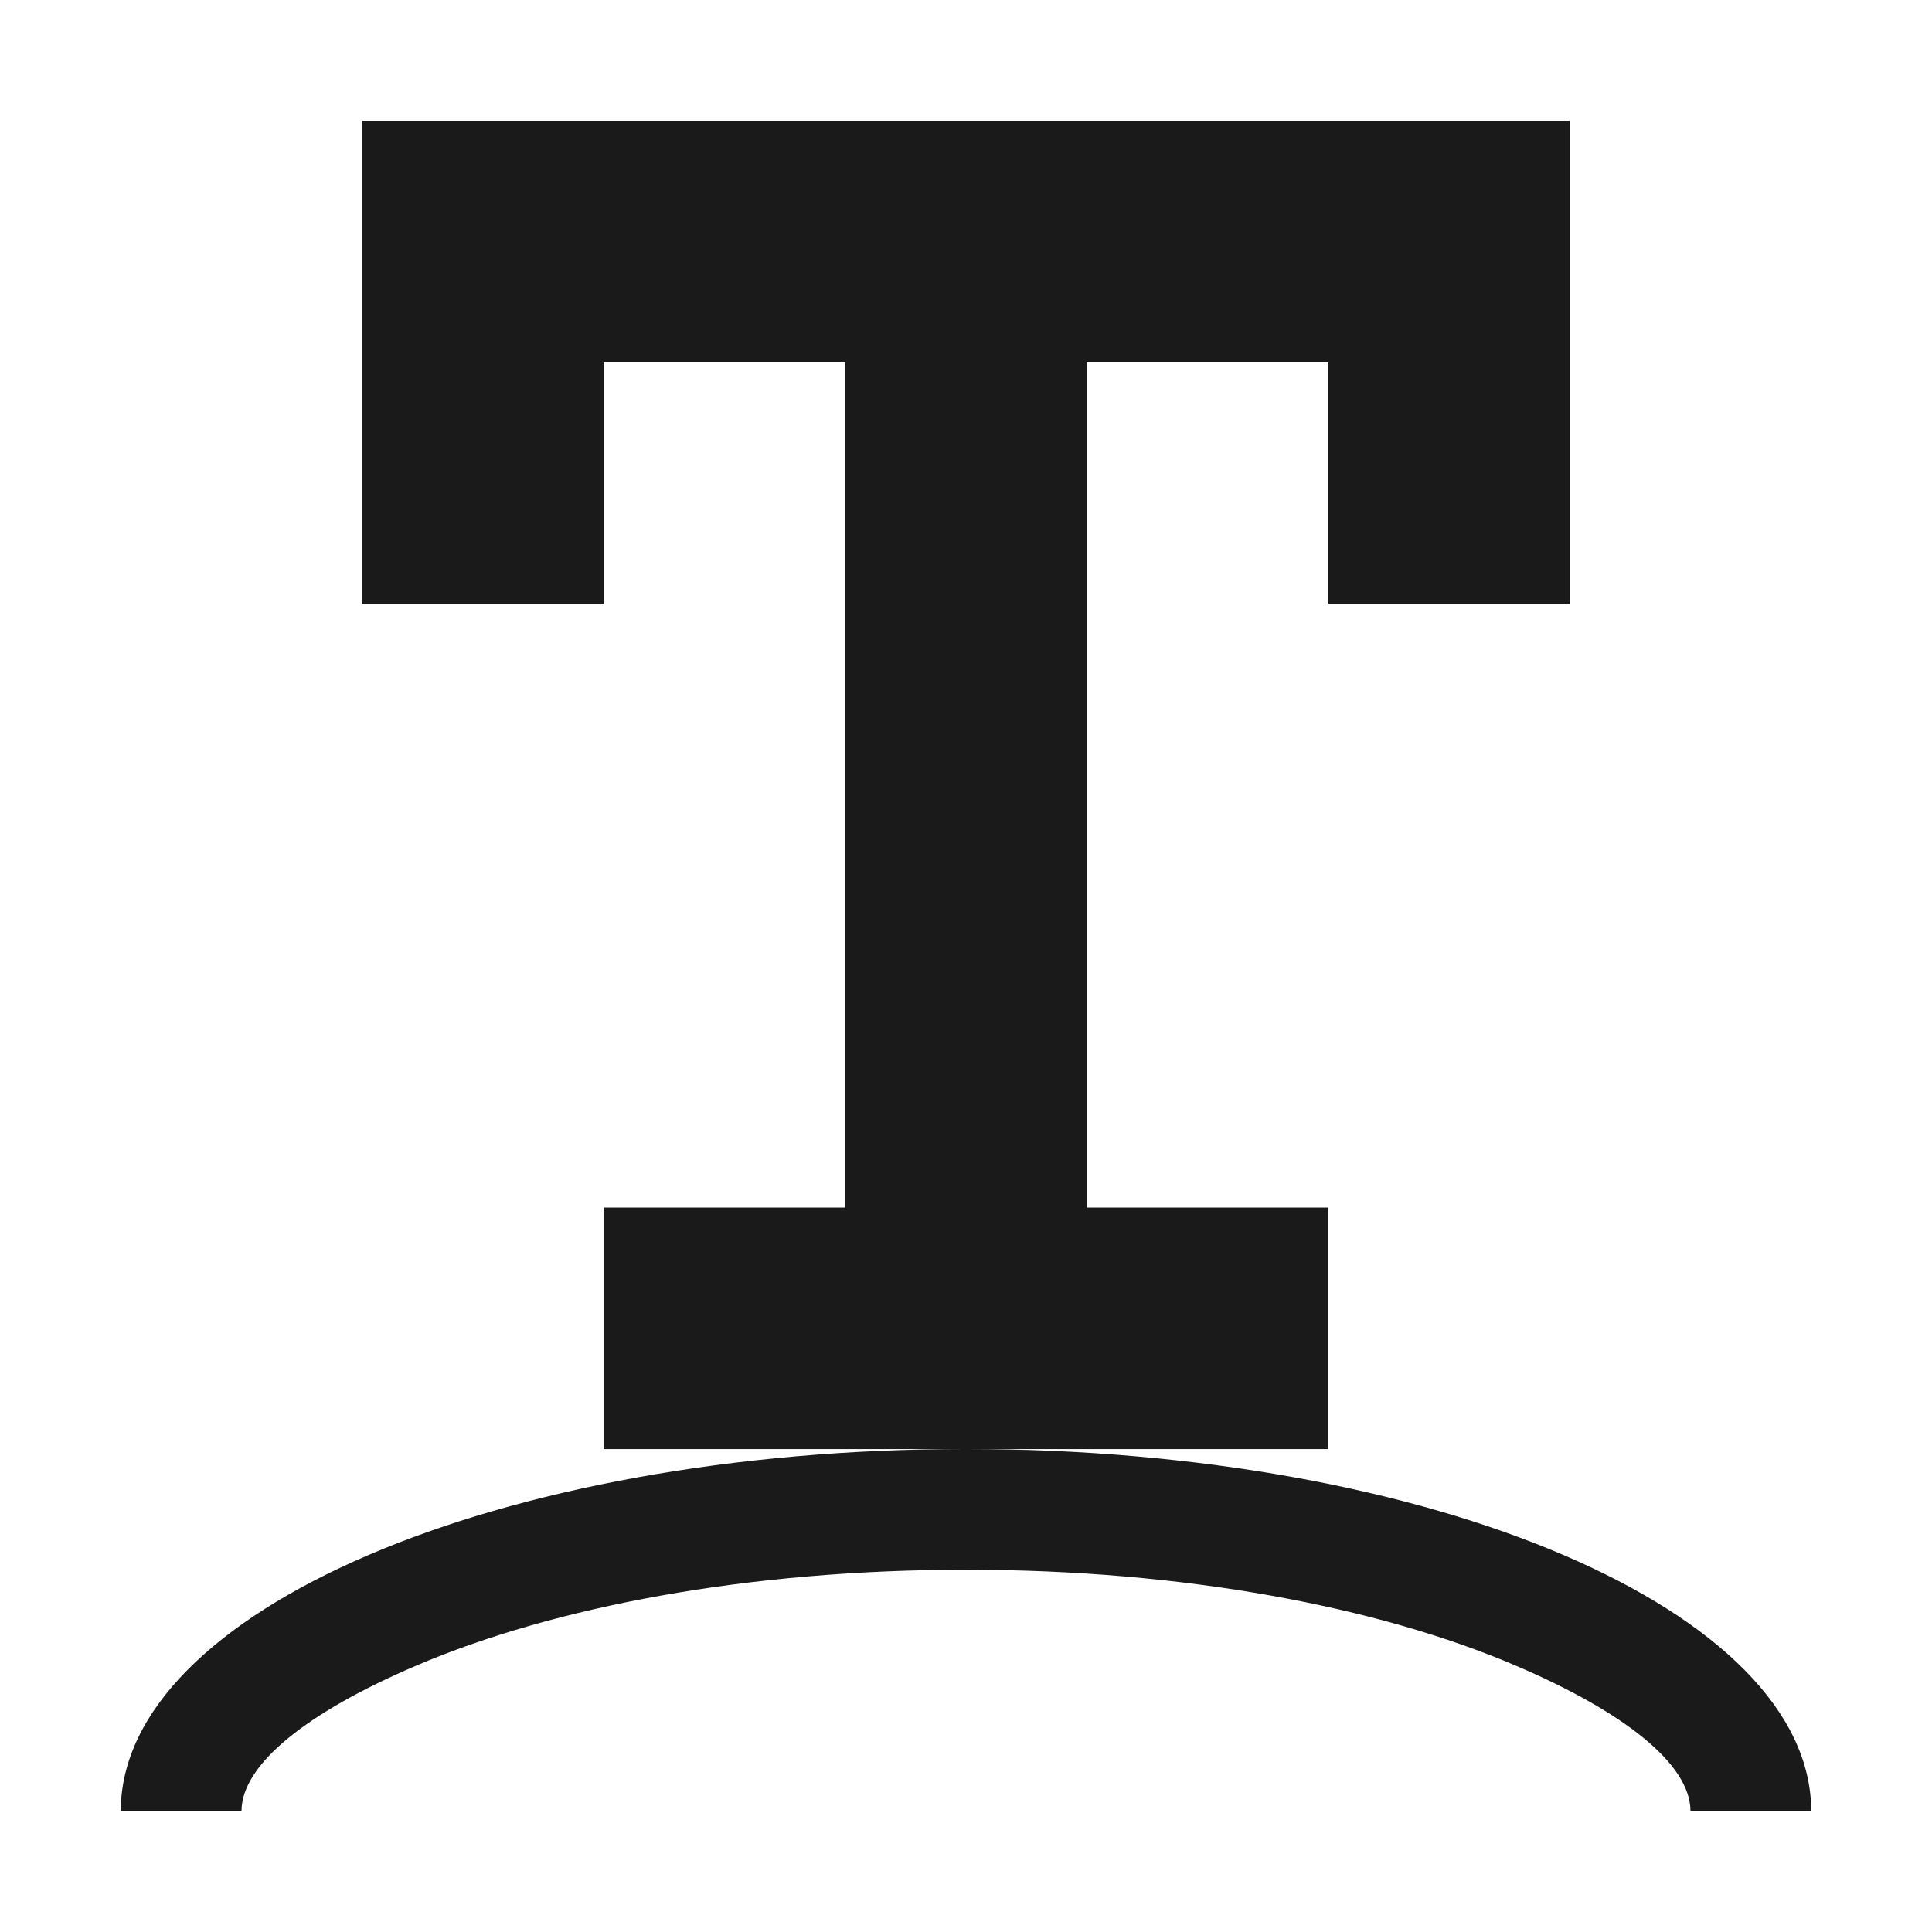 <?xml version="1.0" encoding="UTF-8"?>
<!DOCTYPE svg PUBLIC "-//W3C//DTD SVG 1.1//EN" "http://www.w3.org/Graphics/SVG/1.1/DTD/svg11.dtd">
<!-- Creator: CorelDRAW -->
<svg xmlns="http://www.w3.org/2000/svg" xml:space="preserve" width="150px" height="150px" version="1.1" style="shape-rendering:geometricPrecision; text-rendering:geometricPrecision; image-rendering:optimizeQuality; fill-rule:evenodd; clip-rule:evenodd"
viewBox="0 0 150.002 150.002"
 xmlns:xlink="http://www.w3.org/1999/xlink">
 <defs>
  <style type="text/css">
   <![CDATA[
    .fil2 {fill:none}
    .fil0 {fill:#1A1A1A}
    .fil1 {fill:#1A1A1A}
   ]]>
  </style>
 </defs>
 <g id="Layers_x0020_Mask">
  <polygon class="fil0" points="28.123,46.877 46.873,46.877 46.873,28.125 65.626,28.125 65.626,93.755 46.875,93.755 46.875,112.504 103.125,112.504 103.125,93.755 84.376,93.755 84.376,28.125 103.129,28.125 103.129,46.877 121.878,46.877 121.878,9.376 28.123,9.377 "/>
  <path class="fil1" d="M75 112.501c36.243,0 65.624,12.591 65.624,28.125l-9.374 0c0,-3.662 -5.164,-7.707 -13.509,-11.282 -10.766,-4.613 -25.866,-7.469 -42.741,-7.469 -16.875,0 -31.975,2.856 -42.741,7.469 -8.345,3.575 -13.509,7.62 -13.509,11.282l-9.374 0c0,-15.534 29.381,-28.125 65.624,-28.125z"/>
 </g>
 <rect class="fil2" x="-0.001" y="-0.001" width="150.002" height="150.002"/>
</svg>
